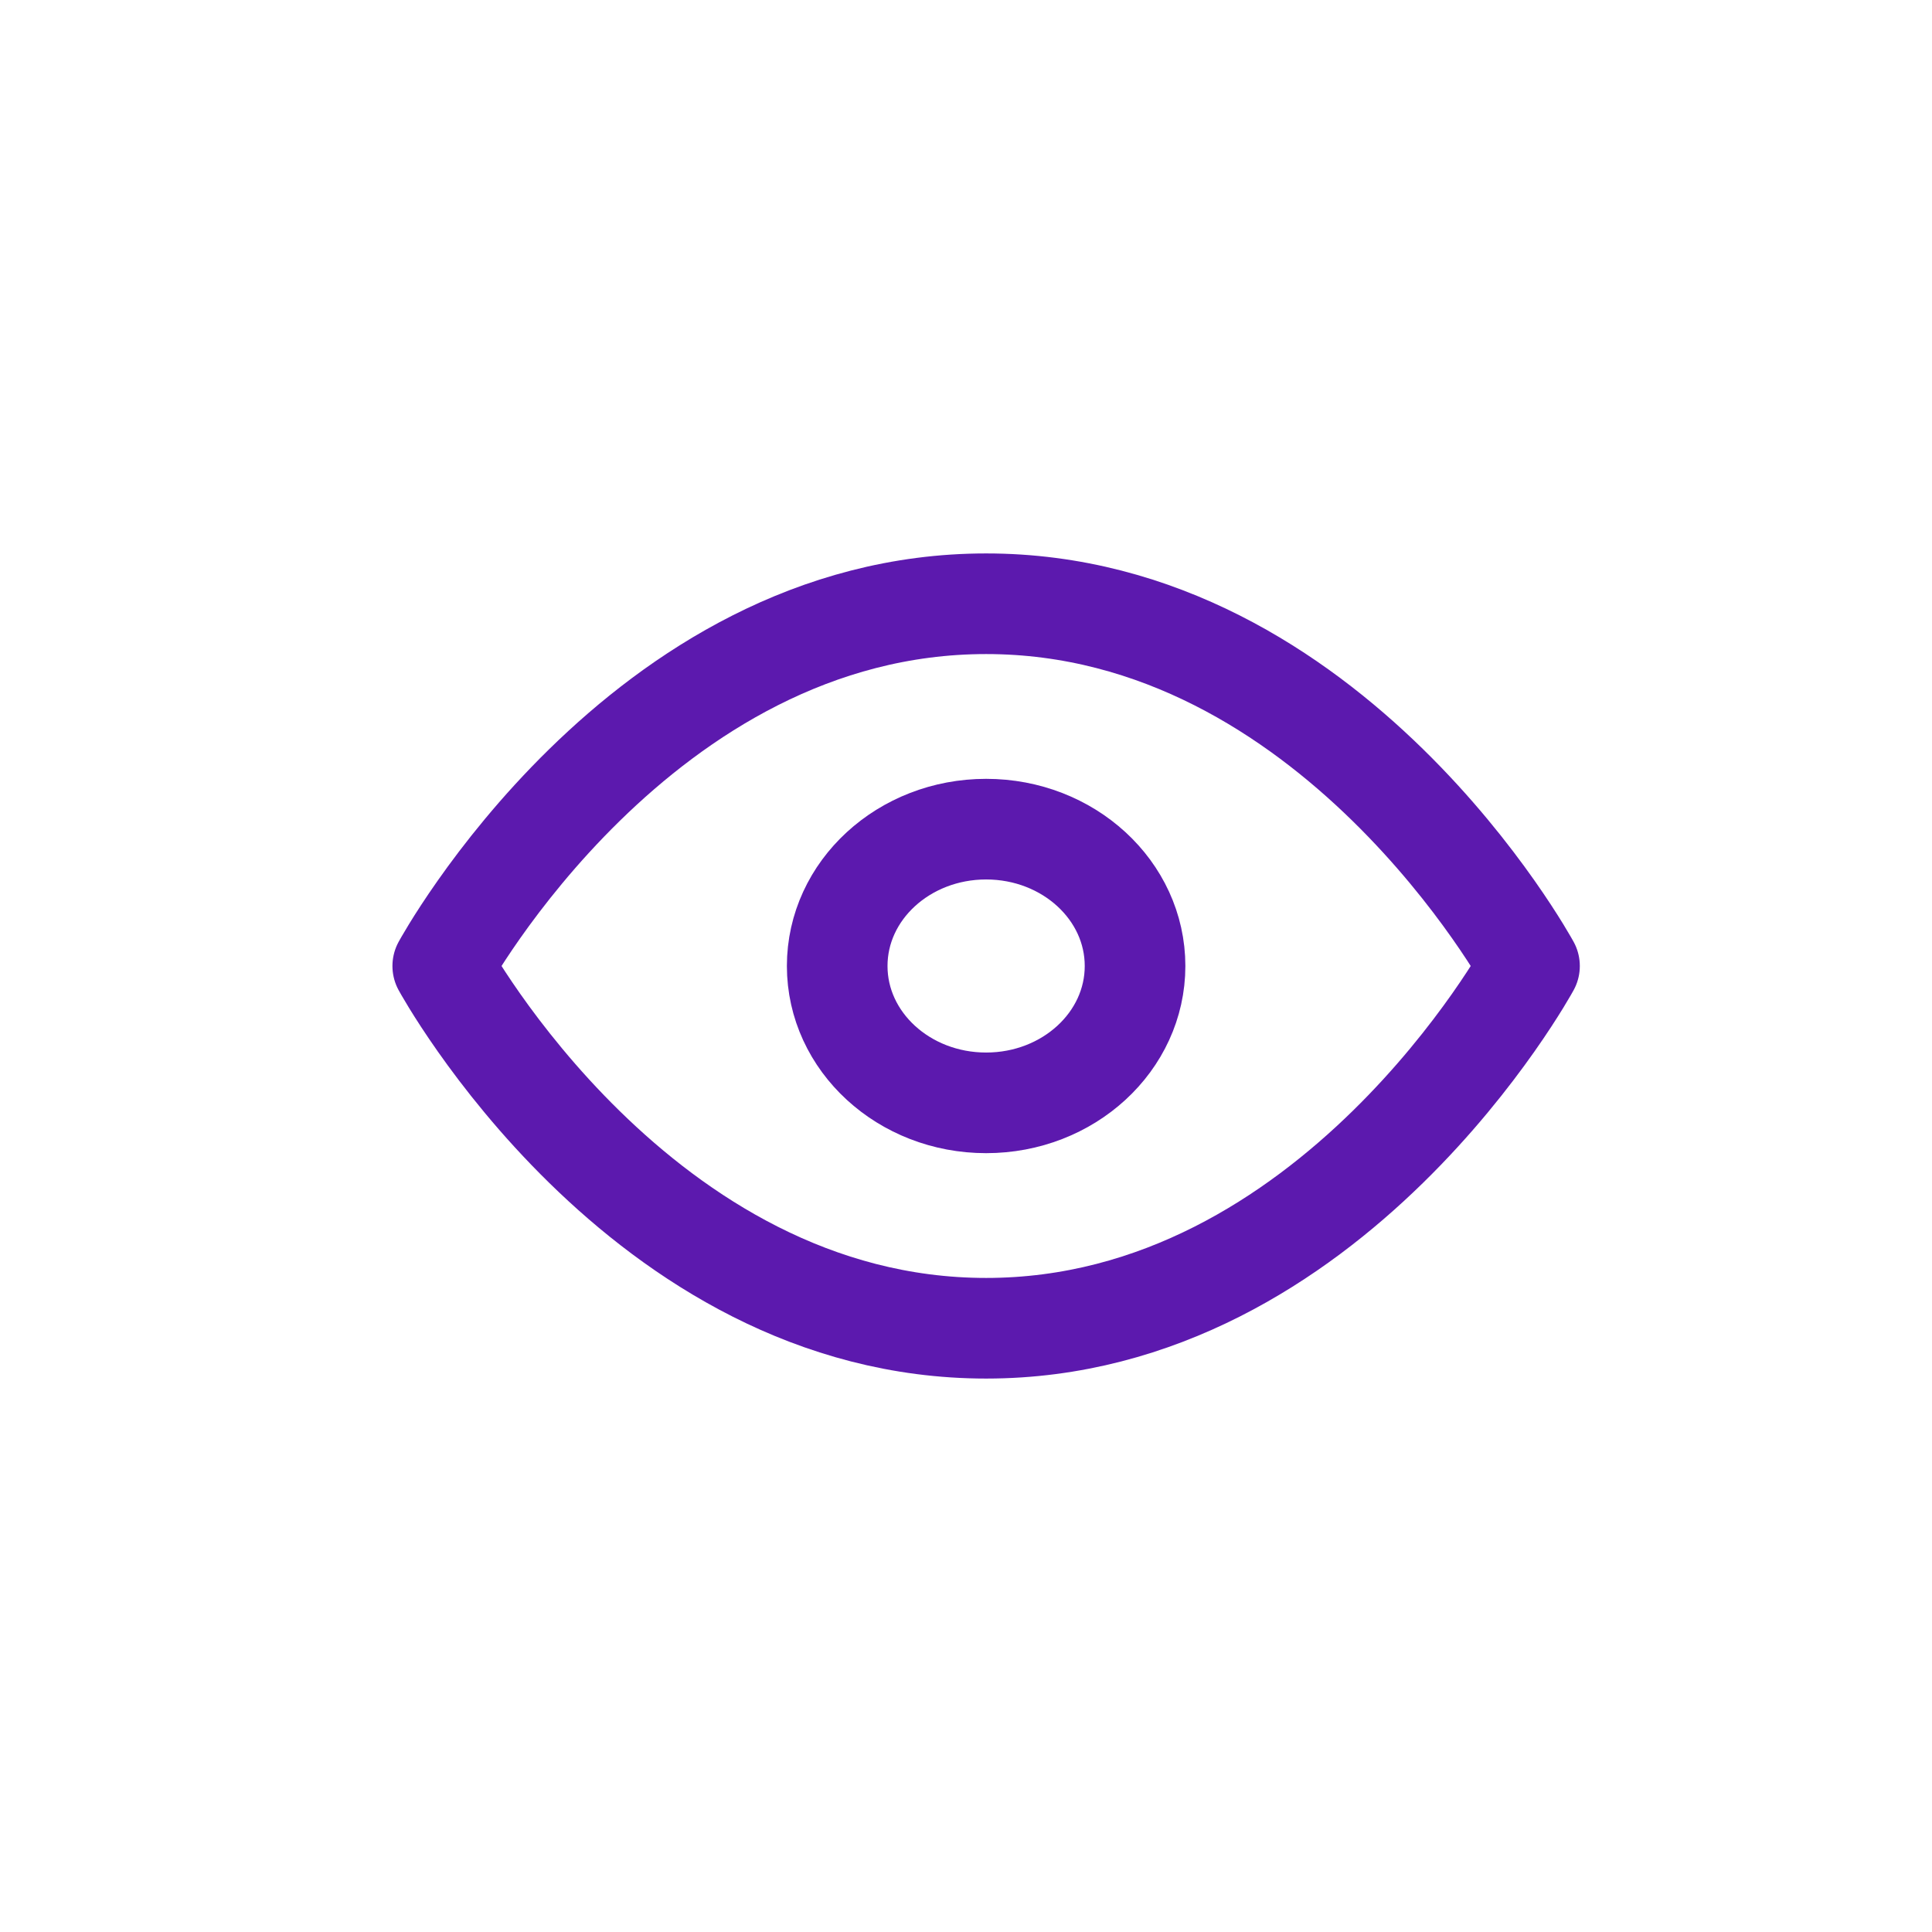 <svg xmlns="http://www.w3.org/2000/svg" viewBox="0 0 48 48" fill="none" stroke="#5c19ae" stroke-width="2.5" stroke-linejoin="round" xmlns:v="https://vecta.io/nano"><path d="M11 24s4.9-9 13.5-9S38 24 38 24s-4.9 9-13.5 9S11 24 11 24z"/><ellipse cx="24.5" cy="24" rx="3.7" ry="3.4"/></svg>